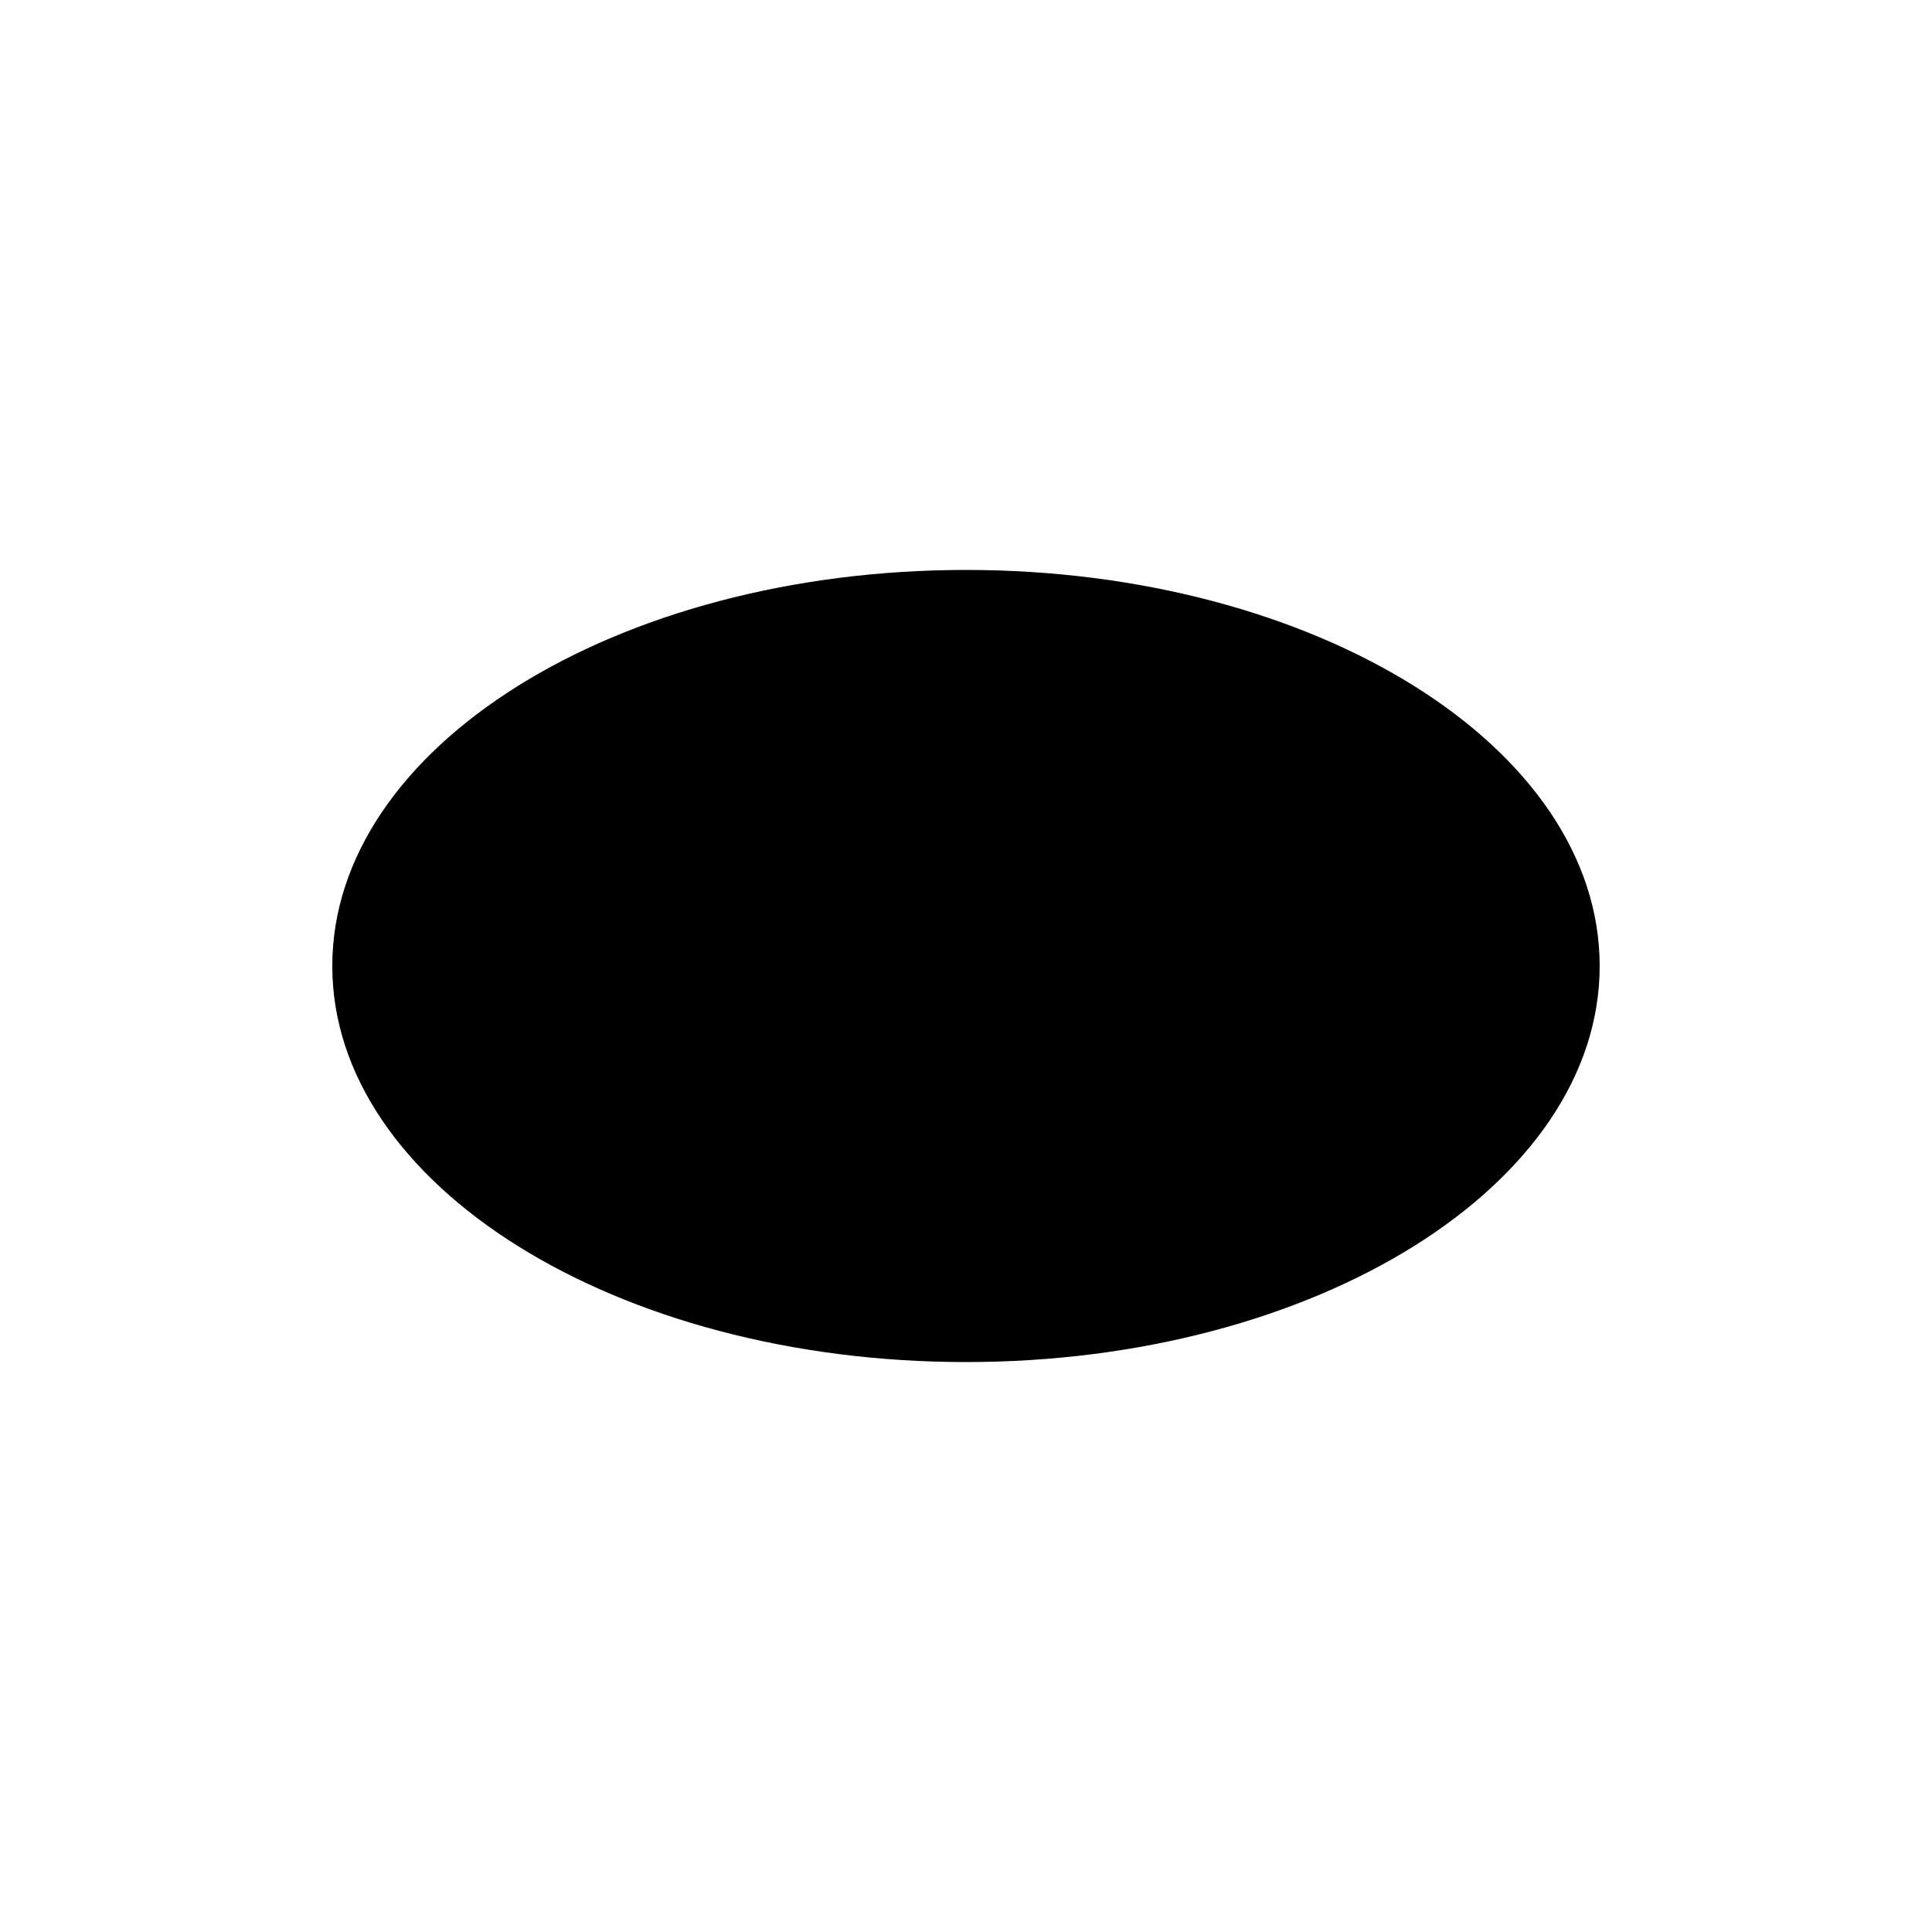<?xml version="1.0" encoding="UTF-8"?>
<!-- Uploaded to: ICON Repo, www.svgrepo.com, Generator: ICON Repo Mixer Tools -->
<svg fill="#000000" width="800px" height="800px" version="1.1" viewBox="144 144 512 512" xmlns="http://www.w3.org/2000/svg">
 <path d="m567.93 400c0 57.965-75.188 104.96-167.93 104.96-92.75 0-167.94-46.992-167.94-104.96 0-57.969 75.188-104.96 167.94-104.96 92.746 0 167.93 46.992 167.93 104.96"/>
</svg>